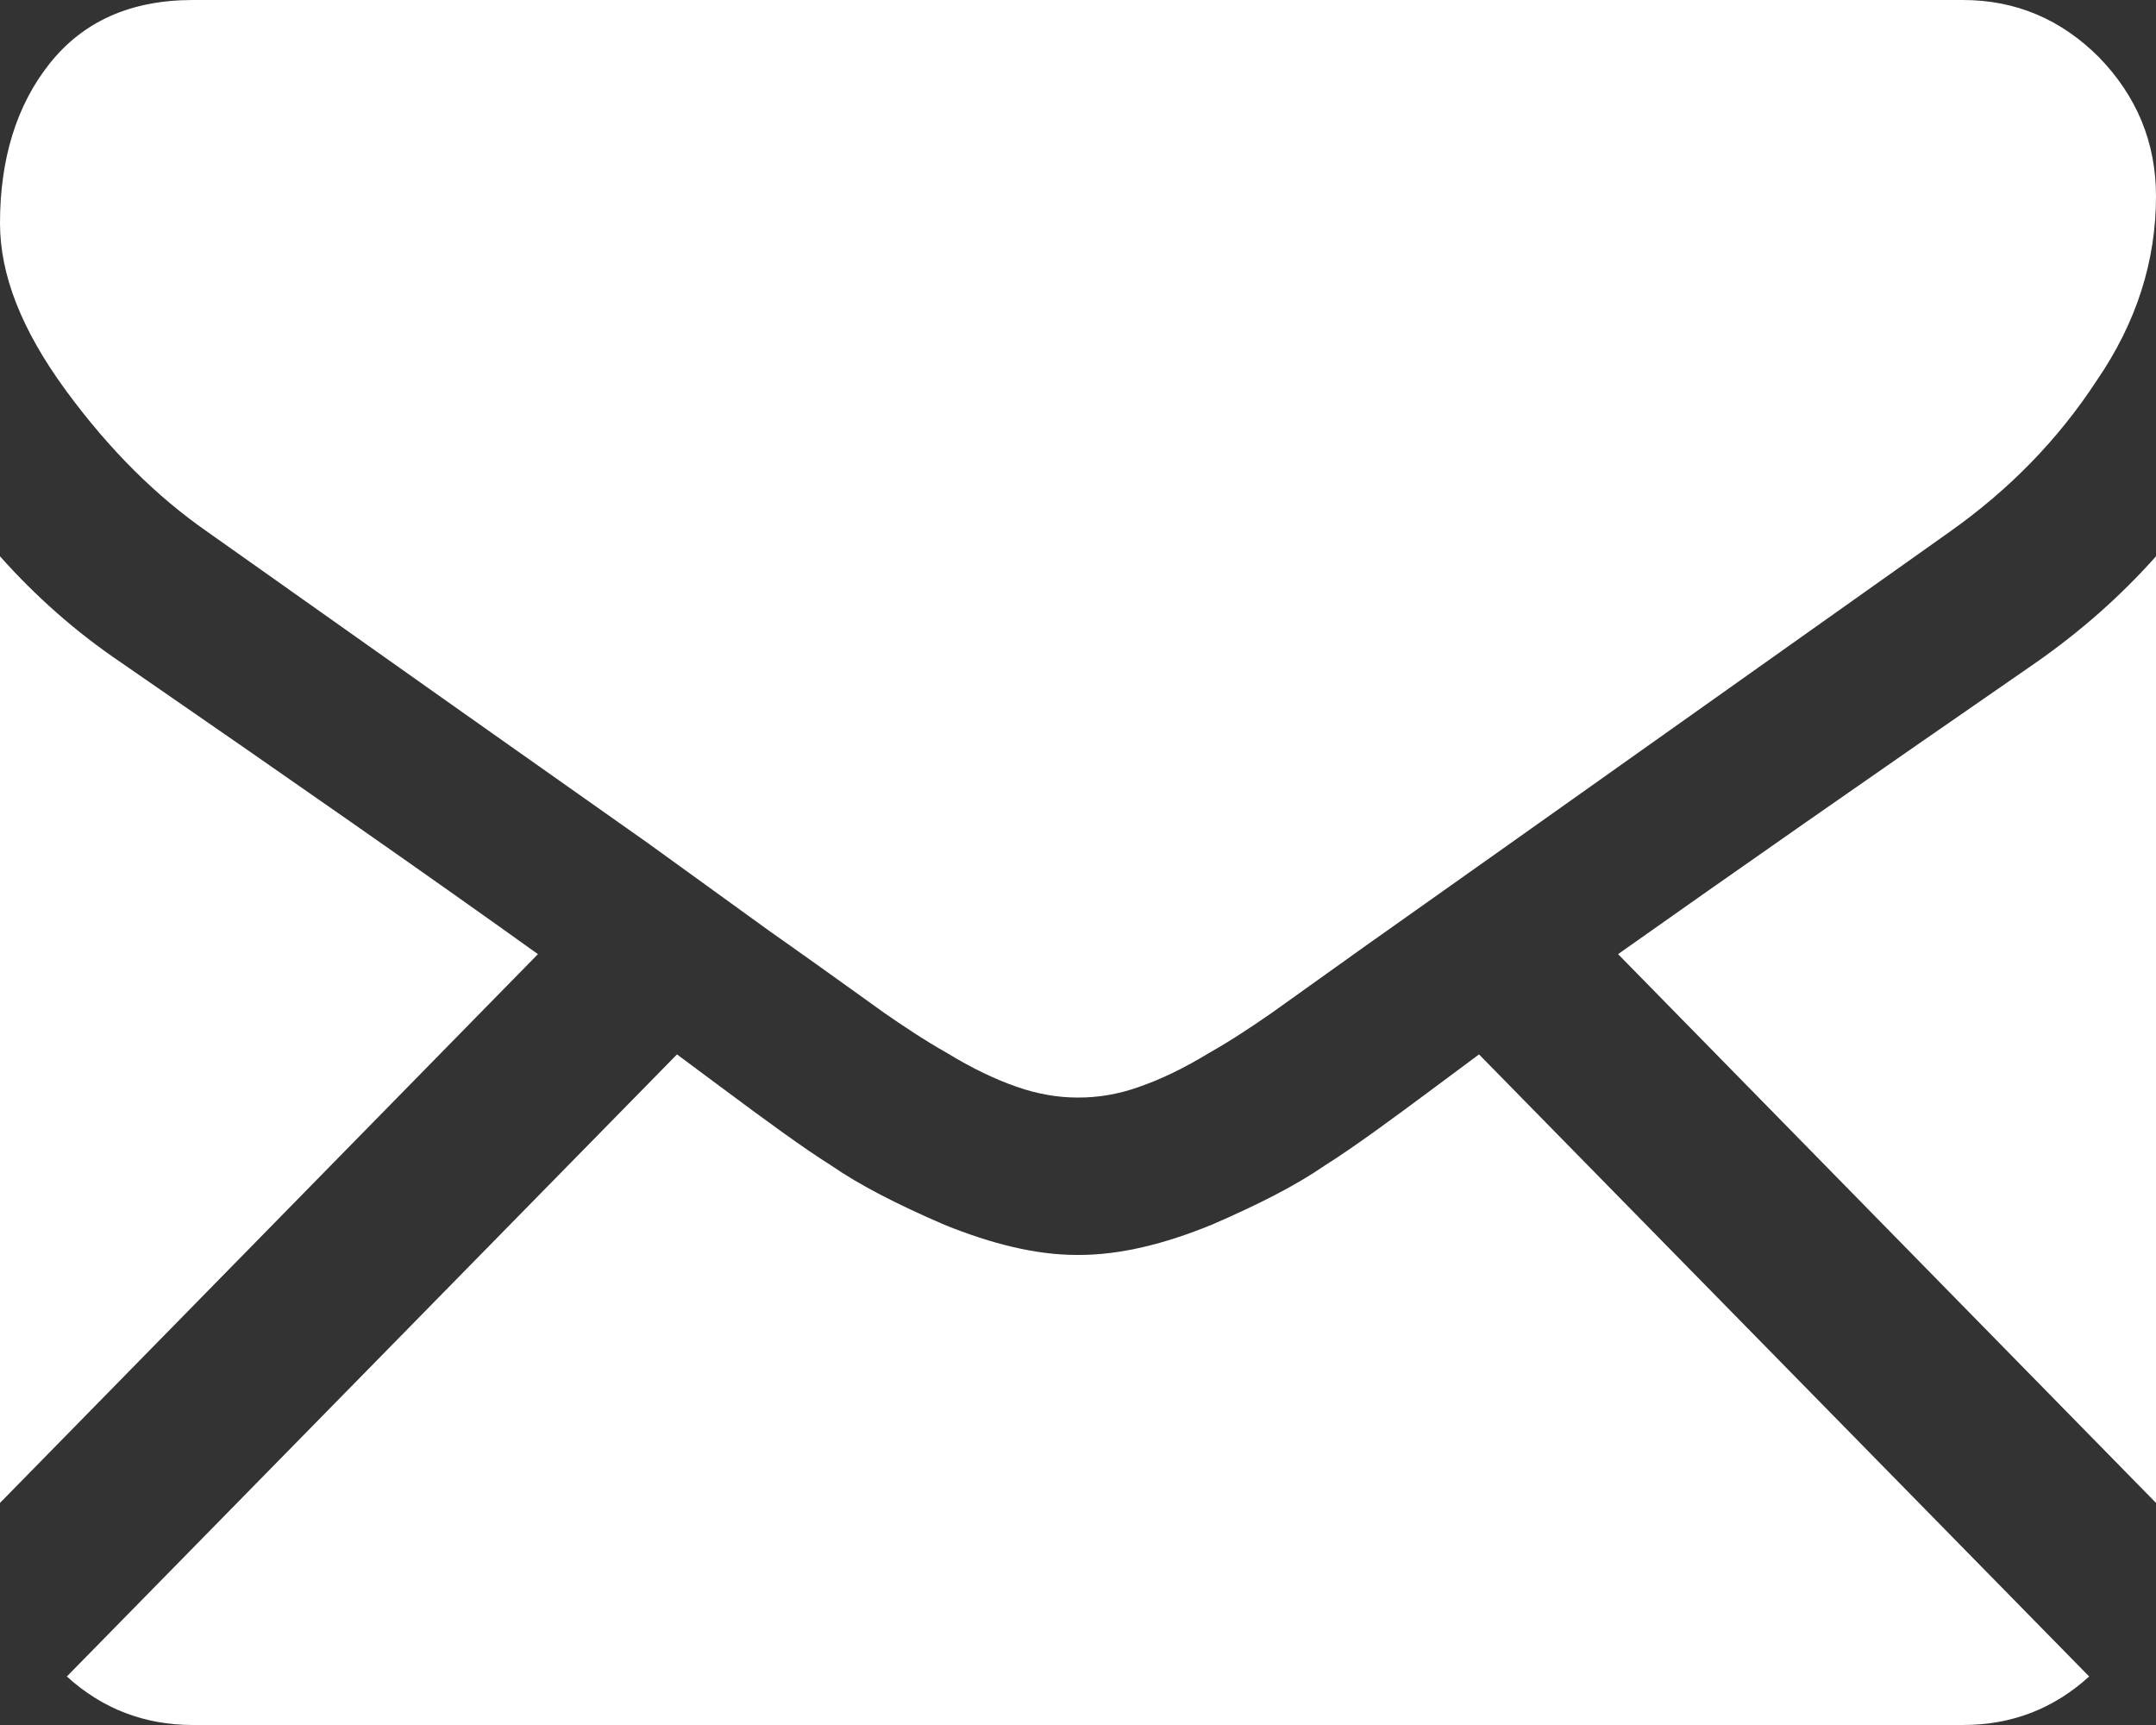<?xml version="1.0" encoding="utf-8"?><svg xmlns="http://www.w3.org/2000/svg" width="20" height="16" viewBox="0 0 20 16"><rect x="0" y="0" width="20" height="16" fill="#333333" stroke="none"/><path fill="#FFF" d="M18.21 16c.45 0 .84-.15 1.17-.45l-5.66-5.77-.39.29c-.43.32-.77.57-1.04.74-.26.18-.61.36-1.05.55-.44.18-.85.28-1.23.28h-.02c-.38 0-.79-.102-1.23-.28-.44-.19-.79-.37-1.05-.55-.27-.17-.61-.42-1.04-.74l-.39-.29-5.66 5.77c.33.3.72.45 1.17.45h16.42z"/><path fill="#FFF" d="M1.13 6.15C.7 5.86.33 5.53 0 5.16v8.78l4.99-5.09C4 8.14 2.71 7.24 1.13 6.15" mask="url(#mask-2)"/><path fill="#FFF" d="M18.88 6.15c-1.52 1.05-2.81 1.95-3.87 2.7L20 13.94V5.16c-.32.36-.69.69-1.12.99M18.21 0H1.79C1.21 0 .77.2.46.59.15.98 0 1.48 0 2.07c0 .48.2.99.61 1.55s.85.99 1.31 1.31l2.29 1.62 1.8 1.27 1.12.81.17.12.31.22.6.43c.16.11.35.24.58.37.23.14.44.24.64.31s.39.1.56.1h.02c.17 0 .36-.028.56-.1.2-.07.41-.17.64-.31.23-.13.42-.26.58-.37l.602-.43.308-.22.17-.12 1.13-.8 4.09-2.9c.55-.39 1-.85 1.36-1.4.37-.54.55-1.11.55-1.71 0-.5-.18-.93-.53-1.29C19.12.18 18.7 0 18.21 0"/></svg>